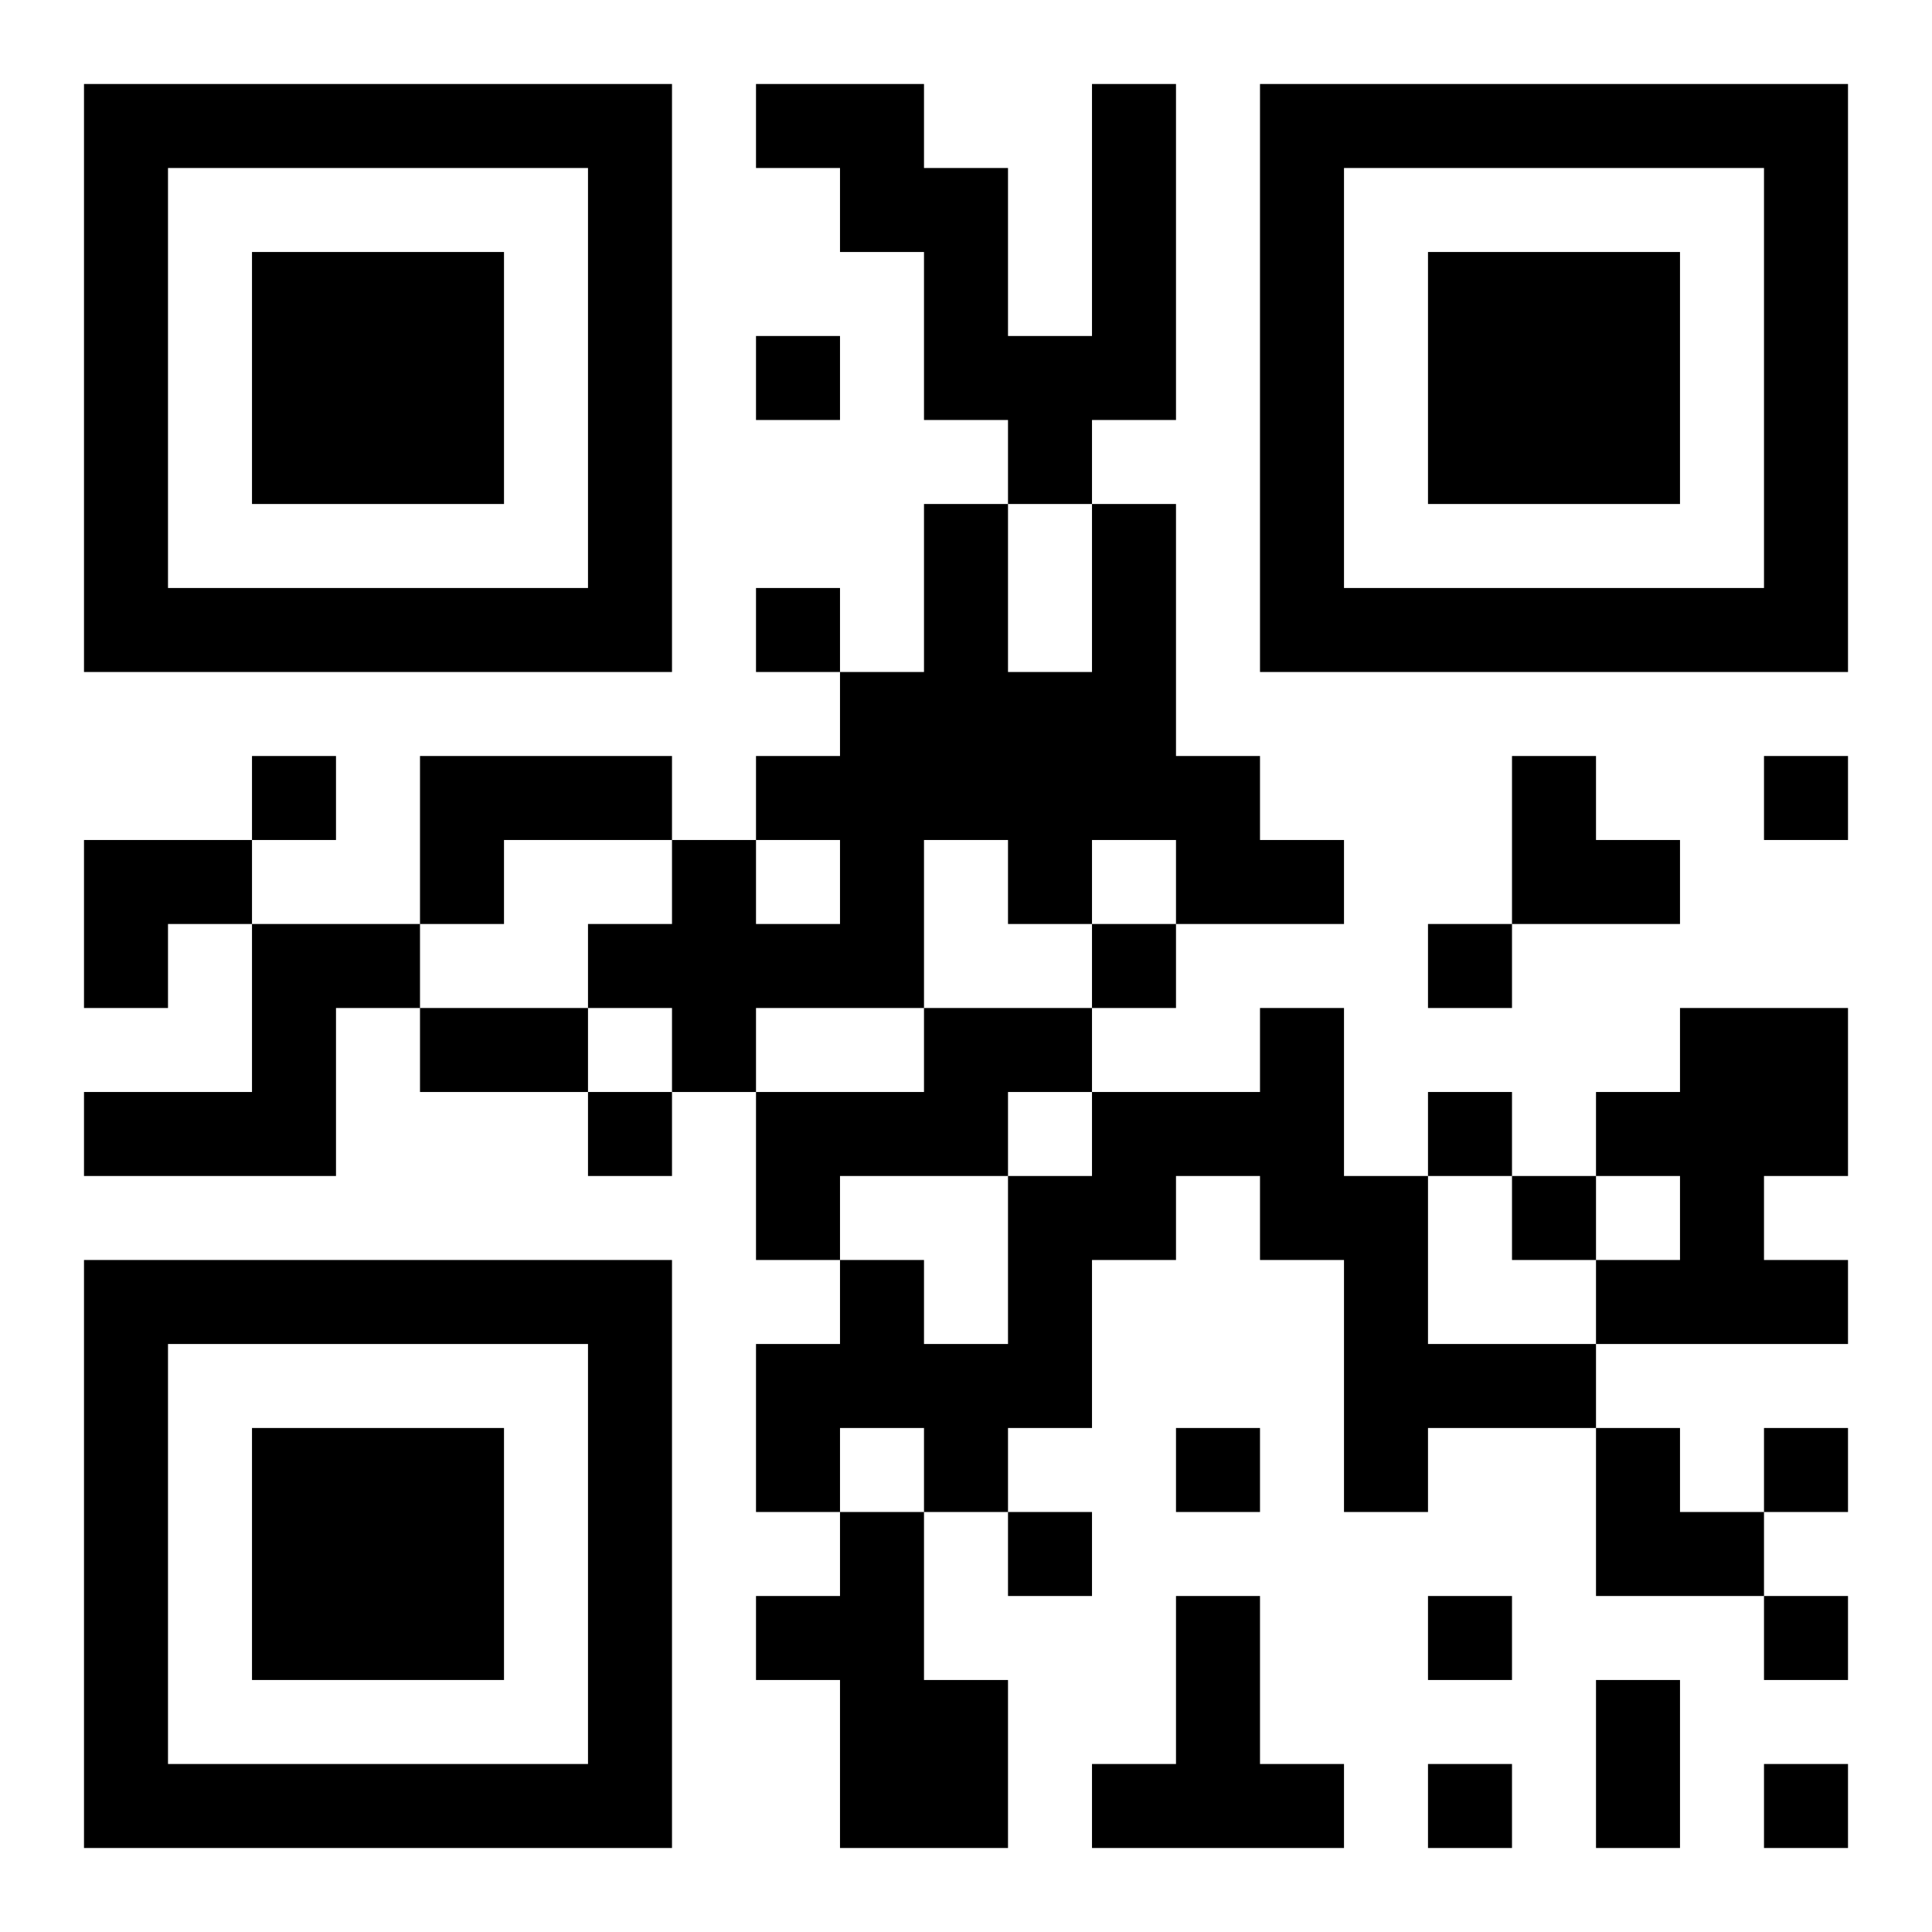<?xml version="1.0" encoding="UTF-8"?>
<!DOCTYPE svg PUBLIC "-//W3C//DTD SVG 1.1//EN" "http://www.w3.org/Graphics/SVG/1.1/DTD/svg11.dtd">
<svg xmlns="http://www.w3.org/2000/svg" version="1.1" viewBox="0 0 23 23" stroke="none">
	<rect width="100%" height="100%" fill="#ffffff"/>
	<path d="M1,1h7v1h-7z M9,1h2v1h-2z M13,1h1v4h-1z M15,1h7v1h-7z M1,2h1v6h-1z M7,2h1v6h-1z M10,2h2v1h-2z M15,2h1v6h-1z M21,2h1v6h-1z M3,3h3v3h-3z M11,3h1v2h-1z M17,3h3v3h-3z M9,4h1v1h-1z M12,4h1v2h-1z M11,6h1v4h-1z M13,6h1v4h-1z M2,7h5v1h-5z M9,7h1v1h-1z M16,7h5v1h-5z M10,8h1v4h-1z M12,8h1v3h-1z M3,9h1v1h-1z M5,9h3v1h-3z M9,9h1v1h-1z M14,9h1v2h-1z M18,9h1v2h-1z M21,9h1v1h-1z M1,10h2v1h-2z M5,10h1v1h-1z M8,10h1v3h-1z M15,10h1v1h-1z M19,10h1v1h-1z M1,11h1v1h-1z M3,11h1v3h-1z M4,11h1v1h-1z M7,11h1v1h-1z M9,11h1v1h-1z M13,11h1v1h-1z M17,11h1v1h-1z M5,12h2v1h-2z M11,12h2v1h-2z M15,12h1v3h-1z M20,12h2v2h-2z M1,13h2v1h-2z M7,13h1v1h-1z M9,13h3v1h-3z M13,13h2v1h-2z M17,13h1v1h-1z M19,13h1v1h-1z M9,14h1v1h-1z M12,14h1v3h-1z M13,14h1v1h-1z M16,14h1v4h-1z M18,14h1v1h-1z M20,14h1v2h-1z M1,15h7v1h-7z M10,15h1v2h-1z M19,15h1v1h-1z M21,15h1v1h-1z M1,16h1v6h-1z M7,16h1v6h-1z M9,16h1v2h-1z M11,16h1v2h-1z M17,16h2v1h-2z M3,17h3v3h-3z M14,17h1v1h-1z M19,17h1v2h-1z M21,17h1v1h-1z M10,18h1v4h-1z M12,18h1v1h-1z M20,18h1v1h-1z M9,19h1v1h-1z M14,19h1v3h-1z M17,19h1v1h-1z M21,19h1v1h-1z M11,20h1v2h-1z M19,20h1v2h-1z M2,21h5v1h-5z M13,21h1v1h-1z M15,21h1v1h-1z M17,21h1v1h-1z M21,21h1v1h-1z" fill="#000000"/>
</svg>
